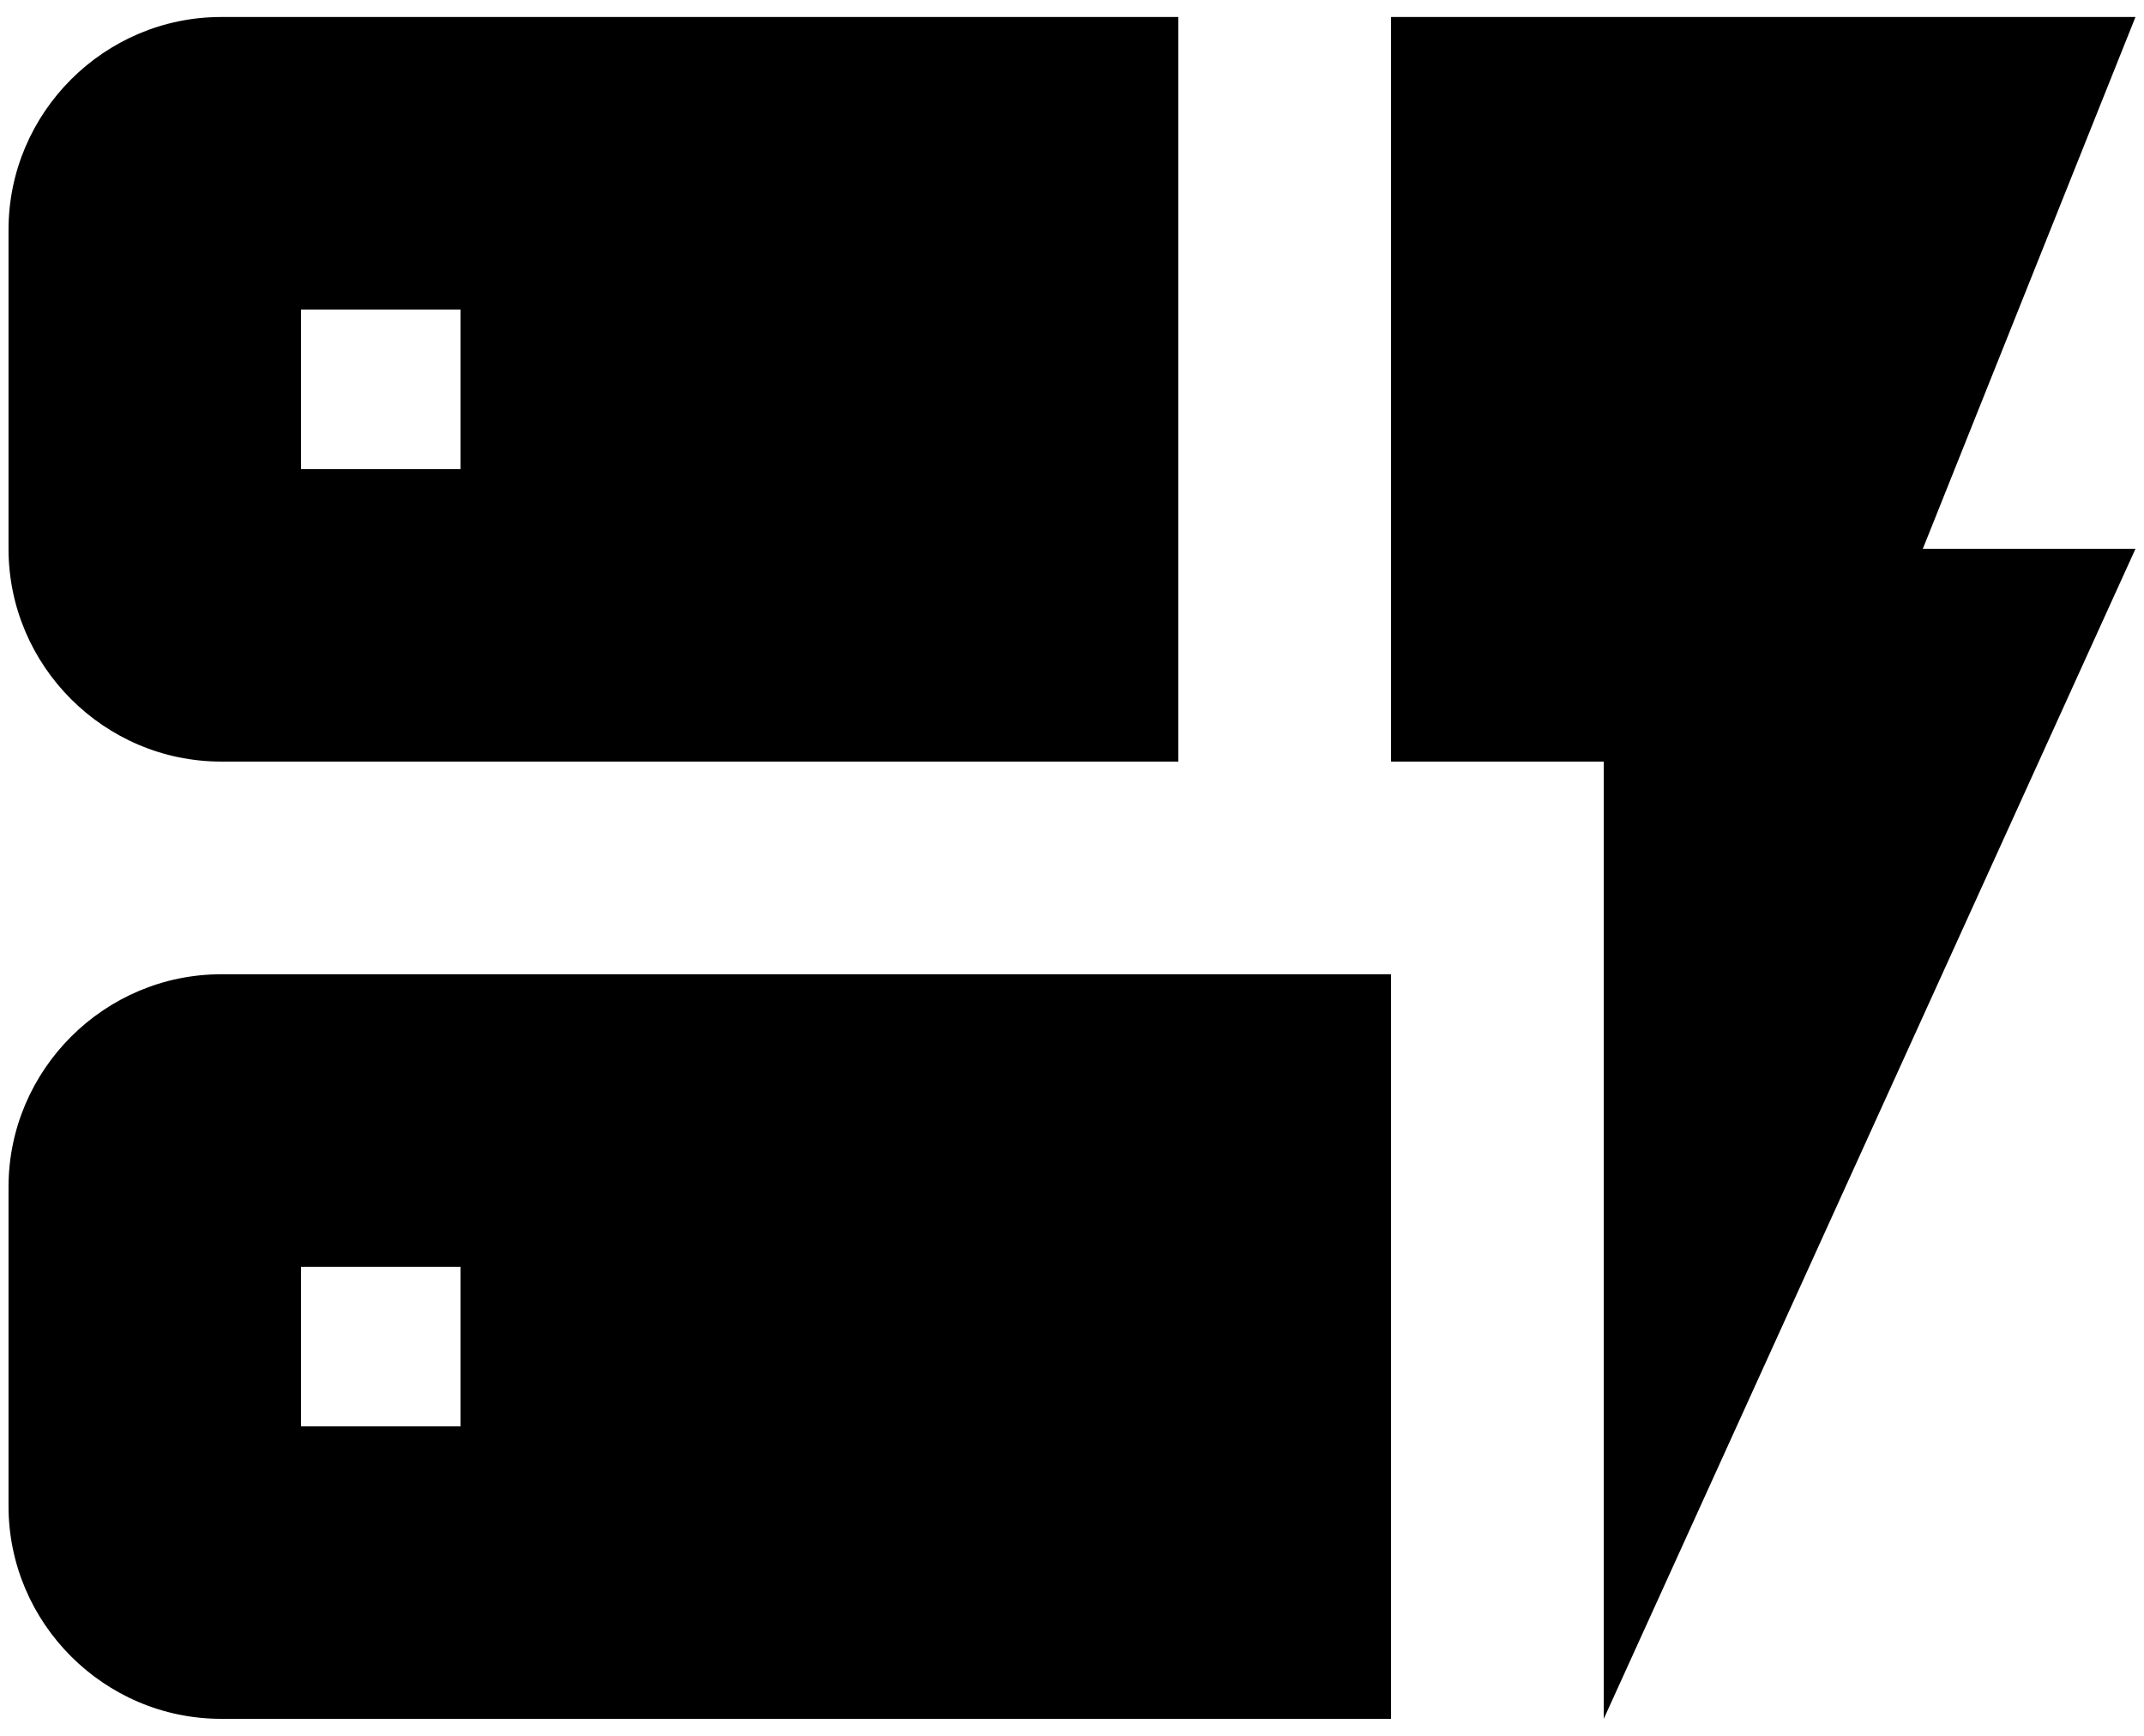 <svg width="42" height="34" viewBox="0 0 42 34" fill="none" xmlns="http://www.w3.org/2000/svg">
<path d="M31.417 33.667V14.917H27.25V0.333H41.833L37.667 10.75H41.833L31.417 33.667ZM27.25 19.083V33.667H4.333C2.042 33.667 0.167 31.792 0.167 29.5V23.25C0.167 20.958 2.042 19.083 4.333 19.083H27.25ZM9.021 24.812H5.896V27.938H9.021V24.812ZM23.083 0.333V14.917H4.333C2.042 14.917 0.167 13.042 0.167 10.75V4.5C0.167 2.208 2.042 0.333 4.333 0.333H23.083ZM9.021 6.063H5.896V9.188H9.021V6.063Z" fill="black"/>
</svg>
